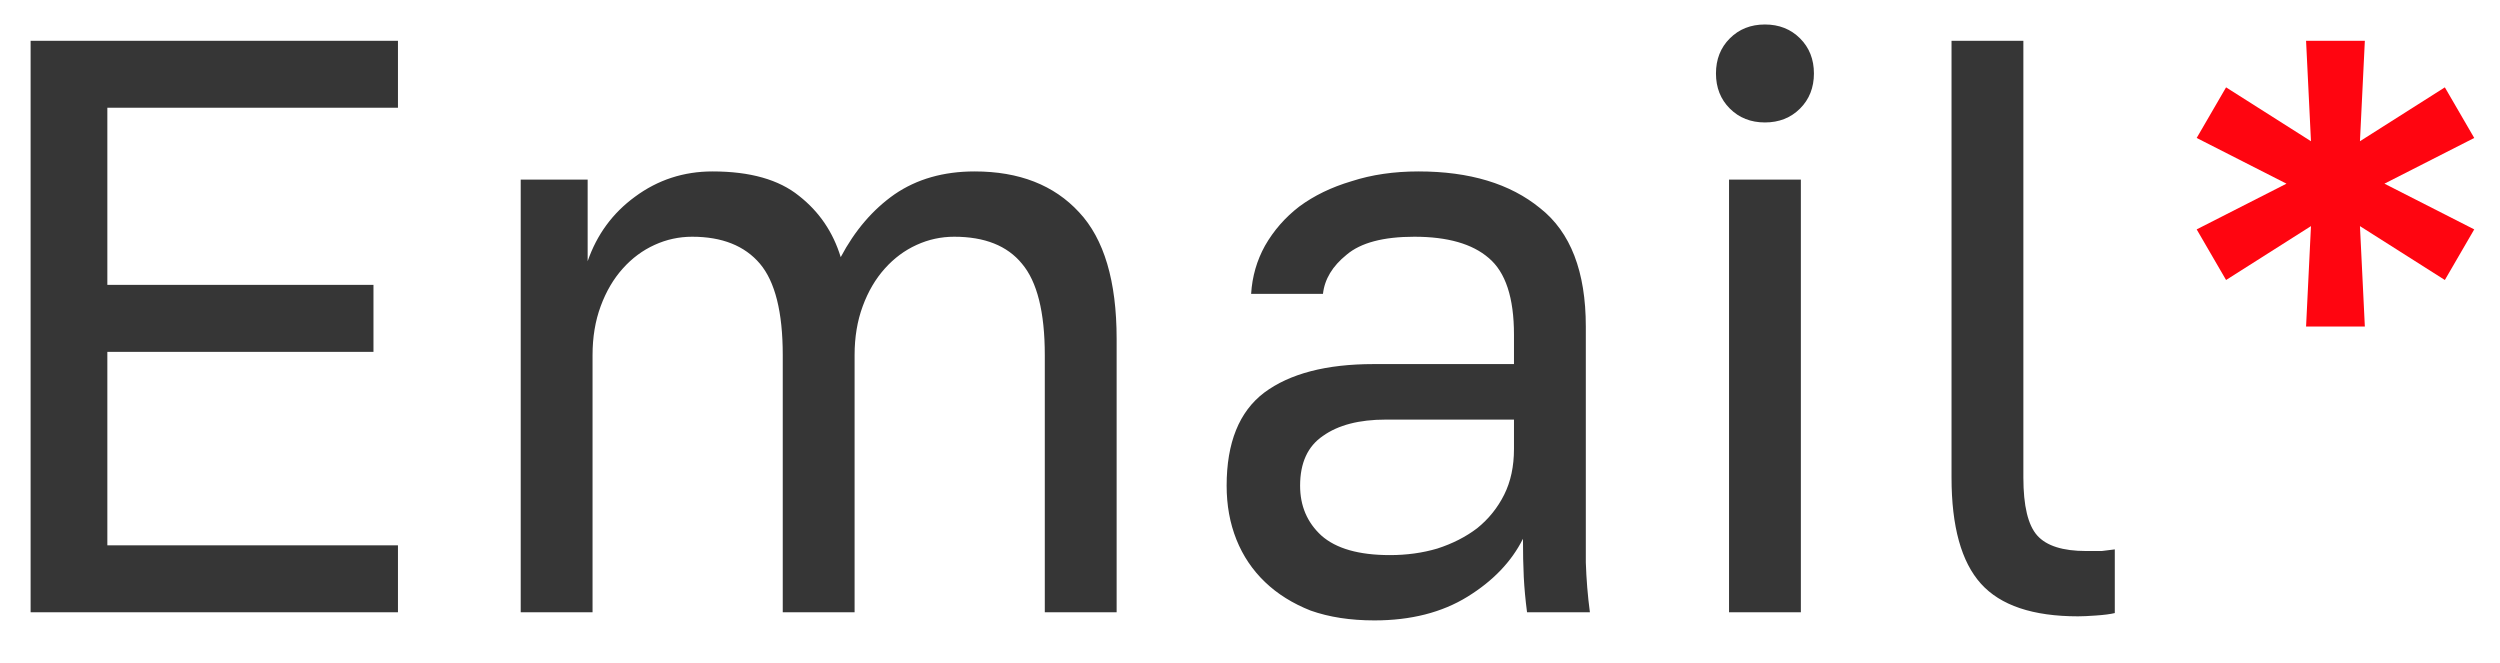 <svg width="49" height="13" viewBox="0 0 49 13" fill="none" xmlns="http://www.w3.org/2000/svg">
<path d="M0.6 0.8H7.8V2.112H2.104V5.584H7.32V6.896H2.104V10.688H7.8V12H0.6V0.8ZM10.206 3.52H11.518V5.12C11.699 4.597 12.008 4.176 12.446 3.856C12.894 3.525 13.4 3.36 13.966 3.36C14.702 3.36 15.267 3.52 15.662 3.84C16.056 4.149 16.328 4.549 16.478 5.04C16.755 4.517 17.107 4.107 17.534 3.808C17.971 3.509 18.494 3.36 19.102 3.36C19.976 3.36 20.659 3.627 21.15 4.16C21.64 4.683 21.886 5.509 21.886 6.64V12H20.478V6.96C20.478 6.117 20.328 5.52 20.03 5.168C19.742 4.816 19.299 4.64 18.702 4.64C18.446 4.64 18.2 4.693 17.966 4.8C17.731 4.907 17.523 5.061 17.342 5.264C17.16 5.467 17.016 5.712 16.91 6C16.803 6.288 16.75 6.608 16.75 6.96V12H15.342V6.96C15.342 6.117 15.192 5.52 14.894 5.168C14.595 4.816 14.152 4.64 13.566 4.64C13.31 4.64 13.064 4.693 12.83 4.8C12.595 4.907 12.387 5.061 12.206 5.264C12.024 5.467 11.88 5.712 11.774 6C11.667 6.288 11.614 6.608 11.614 6.96V12H10.206V3.52ZM26.938 12.16C26.468 12.16 26.052 12.096 25.69 11.968C25.338 11.829 25.039 11.643 24.794 11.408C24.549 11.173 24.362 10.896 24.234 10.576C24.106 10.256 24.042 9.904 24.042 9.52C24.042 8.677 24.287 8.069 24.778 7.696C25.279 7.323 25.994 7.136 26.922 7.136H29.674V6.56C29.674 5.835 29.509 5.333 29.178 5.056C28.858 4.779 28.372 4.64 27.722 4.64C27.114 4.64 26.671 4.757 26.394 4.992C26.116 5.216 25.962 5.472 25.93 5.76H24.522C24.543 5.419 24.634 5.104 24.794 4.816C24.965 4.517 25.189 4.261 25.466 4.048C25.754 3.835 26.095 3.669 26.49 3.552C26.884 3.424 27.322 3.36 27.802 3.36C28.805 3.36 29.599 3.6 30.186 4.08C30.783 4.549 31.082 5.323 31.082 6.4V9.84C31.082 10.288 31.082 10.683 31.082 11.024C31.093 11.355 31.119 11.68 31.162 12H29.93C29.898 11.755 29.877 11.525 29.866 11.312C29.855 11.088 29.85 10.837 29.85 10.56C29.626 11.008 29.263 11.387 28.762 11.696C28.261 12.005 27.652 12.16 26.938 12.16ZM27.242 10.88C27.573 10.88 27.882 10.837 28.17 10.752C28.468 10.656 28.73 10.523 28.954 10.352C29.178 10.171 29.354 9.952 29.482 9.696C29.61 9.44 29.674 9.141 29.674 8.8V8.224H27.162C26.639 8.224 26.229 8.331 25.93 8.544C25.631 8.747 25.482 9.072 25.482 9.52C25.482 9.915 25.62 10.24 25.898 10.496C26.186 10.752 26.634 10.88 27.242 10.88ZM33.889 3.52H35.297V12H33.889V3.52ZM34.593 2.4C34.315 2.4 34.086 2.309 33.905 2.128C33.723 1.947 33.633 1.717 33.633 1.44C33.633 1.163 33.723 0.933 33.905 0.752C34.086 0.571 34.315 0.48 34.593 0.48C34.87 0.48 35.099 0.571 35.281 0.752C35.462 0.933 35.553 1.163 35.553 1.44C35.553 1.717 35.462 1.947 35.281 2.128C35.099 2.309 34.87 2.4 34.593 2.4ZM40.73 12.08C39.845 12.08 39.21 11.867 38.826 11.44C38.442 11.013 38.25 10.32 38.25 9.36V0.8H39.658V9.36C39.658 9.915 39.749 10.293 39.93 10.496C40.111 10.699 40.431 10.8 40.89 10.8C41.007 10.8 41.109 10.8 41.194 10.8C41.279 10.789 41.365 10.779 41.45 10.768V12.016C41.365 12.037 41.242 12.053 41.082 12.064C40.933 12.075 40.815 12.08 40.73 12.08Z" fill="#363636"/>
<path d="M45.295 4.432L43.631 5.488L43.055 4.496L44.815 3.6L43.055 2.704L43.631 1.712L45.295 2.768L45.199 0.8H46.351L46.255 2.768L47.919 1.712L48.495 2.704L46.735 3.6L48.495 4.496L47.919 5.488L46.255 4.432L46.351 6.4H45.199L45.295 4.432Z" fill="#FF0510"/>
</svg>
